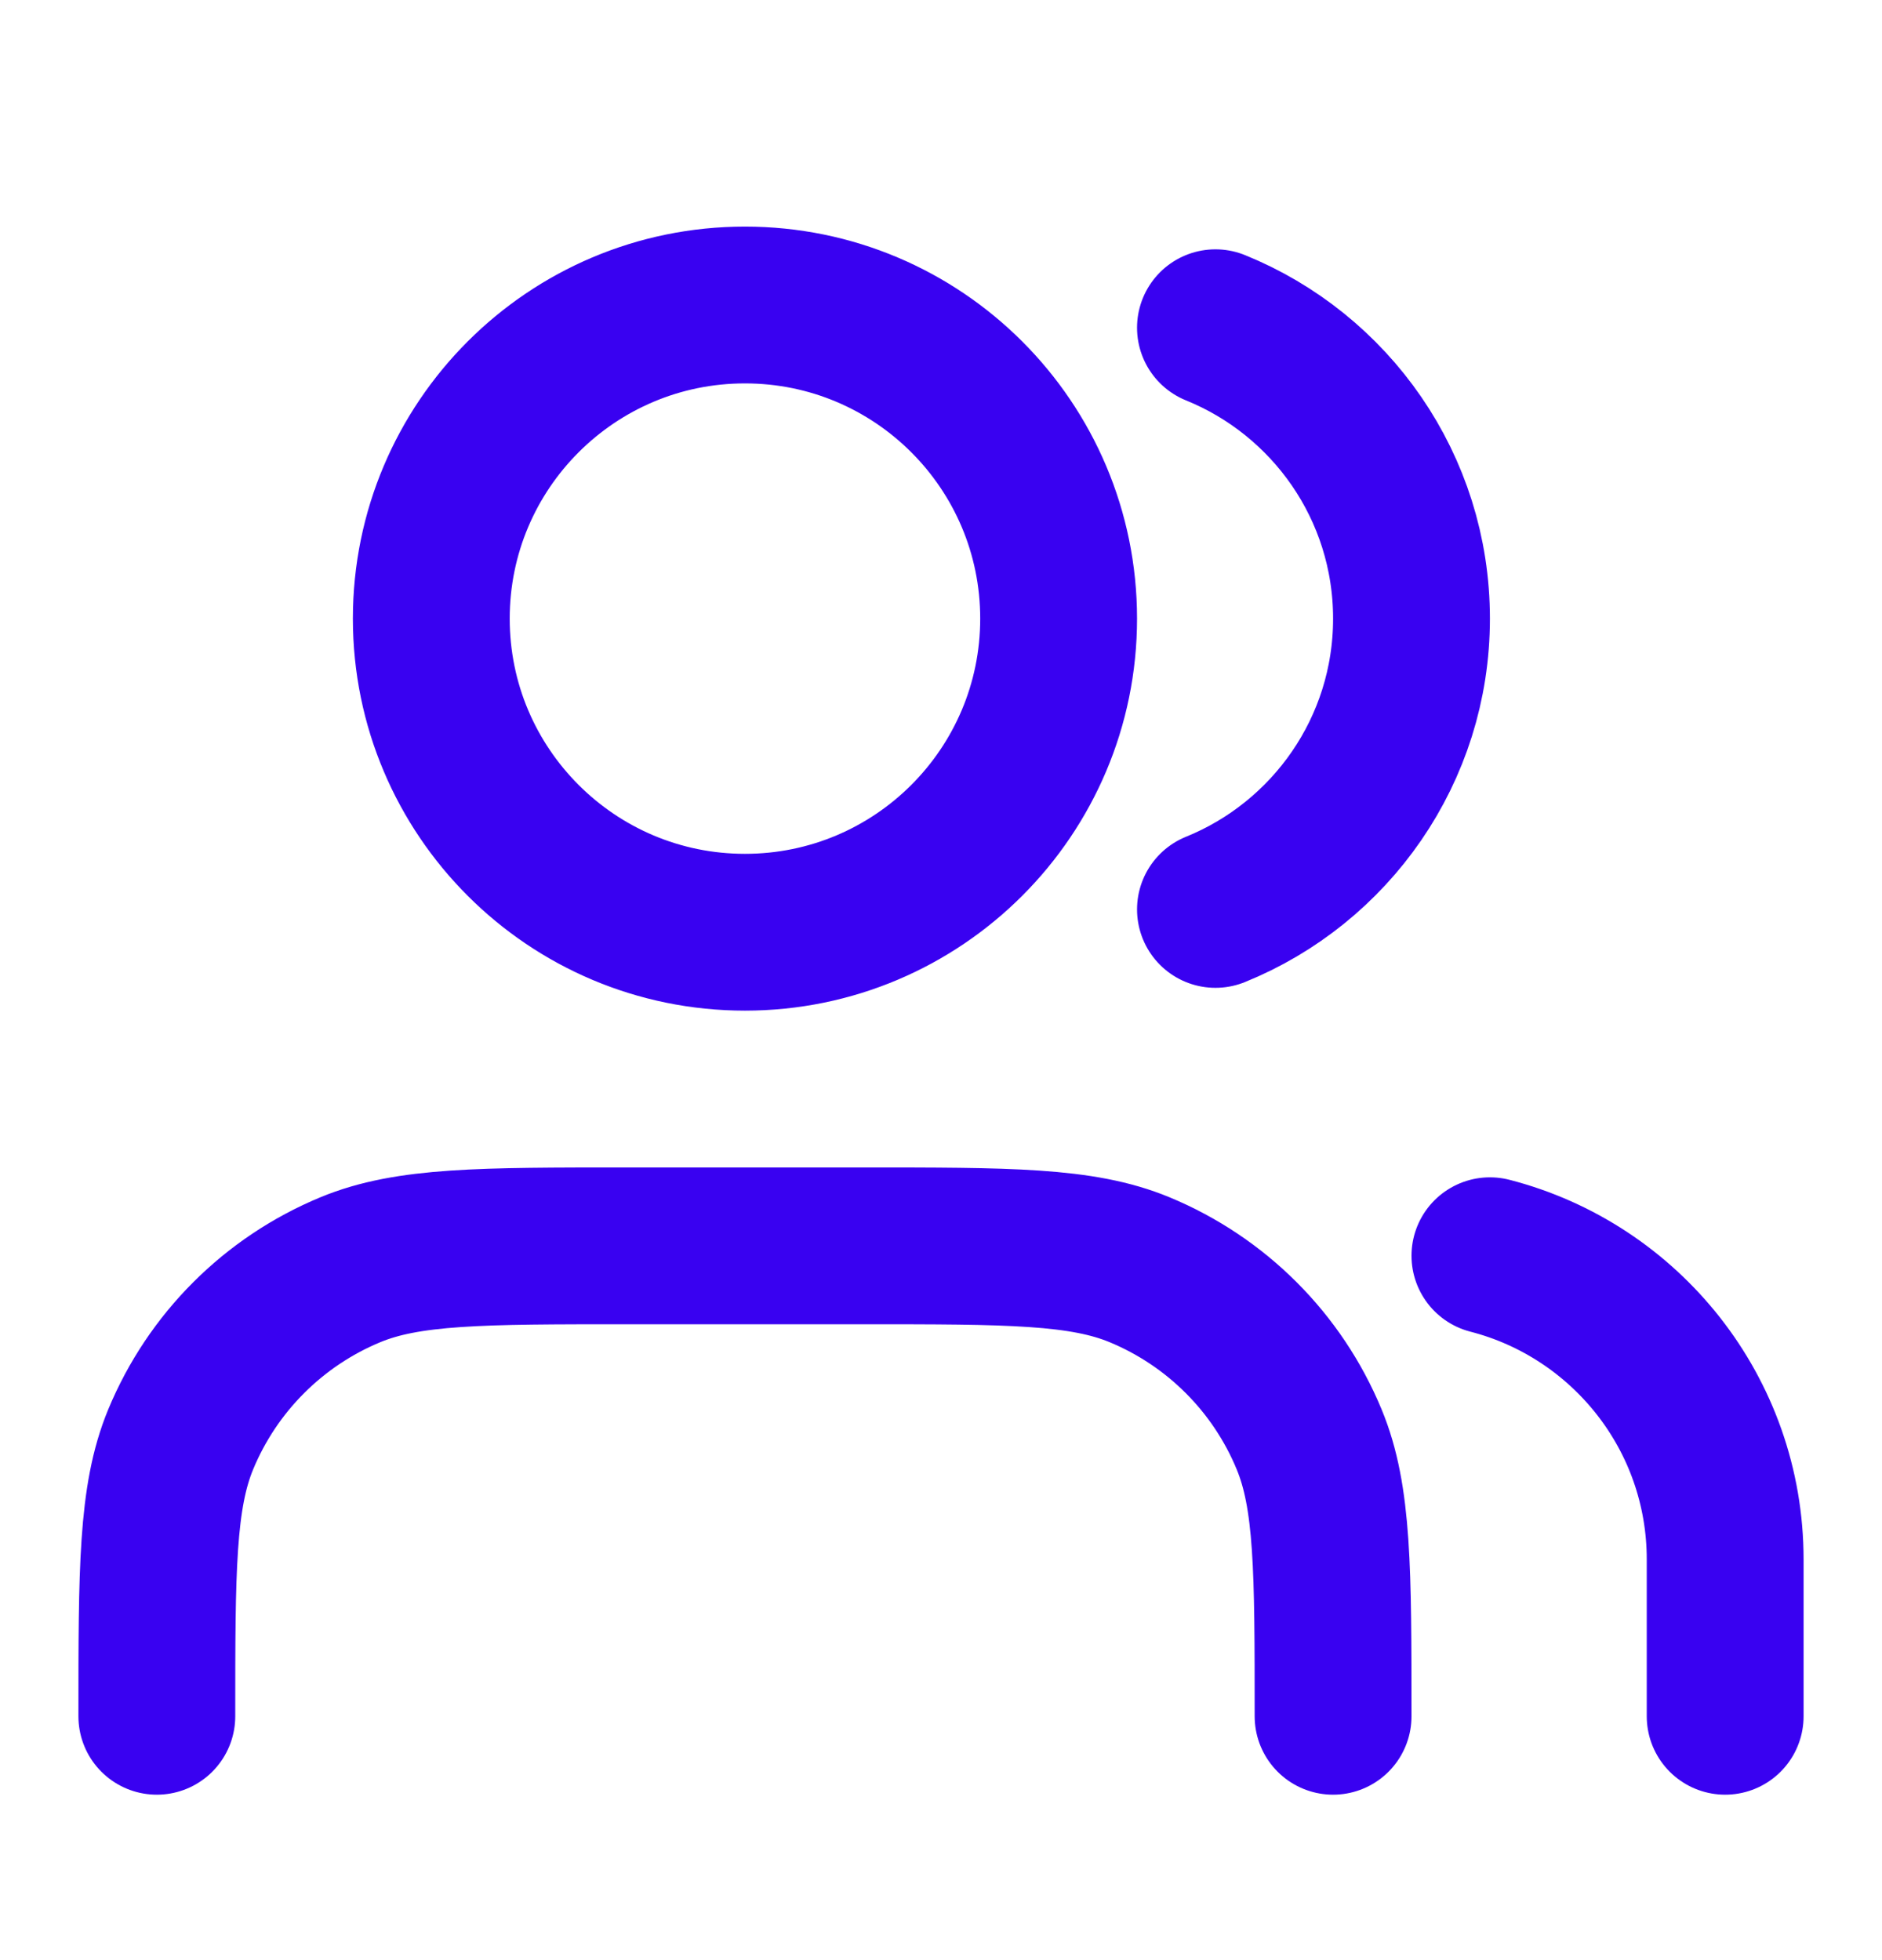 <svg width="24" height="25" viewBox="0 0 24 25" fill="none" xmlns="http://www.w3.org/2000/svg">
<path d="M22 21.89V19.89C22 18.026 20.725 16.46 19 16.016M15.5 4.18C16.966 4.774 18 6.211 18 7.89C18 9.568 16.966 11.005 15.5 11.599M17 21.89C17 20.026 17 19.094 16.695 18.359C16.29 17.379 15.511 16.6 14.531 16.194C13.796 15.89 12.864 15.89 11 15.89H8C6.136 15.89 5.204 15.89 4.469 16.194C3.489 16.6 2.71 17.379 2.304 18.359C2 19.094 2 20.026 2 21.89M13.5 7.89C13.5 10.099 11.709 11.89 9.5 11.89C7.291 11.89 5.5 10.099 5.5 7.89C5.5 5.681 7.291 3.89 9.5 3.89C11.709 3.89 13.5 5.681 13.5 7.89Z" stroke="#3901F1" stroke-width="2" stroke-linecap="round" stroke-linejoin="round"/>
</svg>
